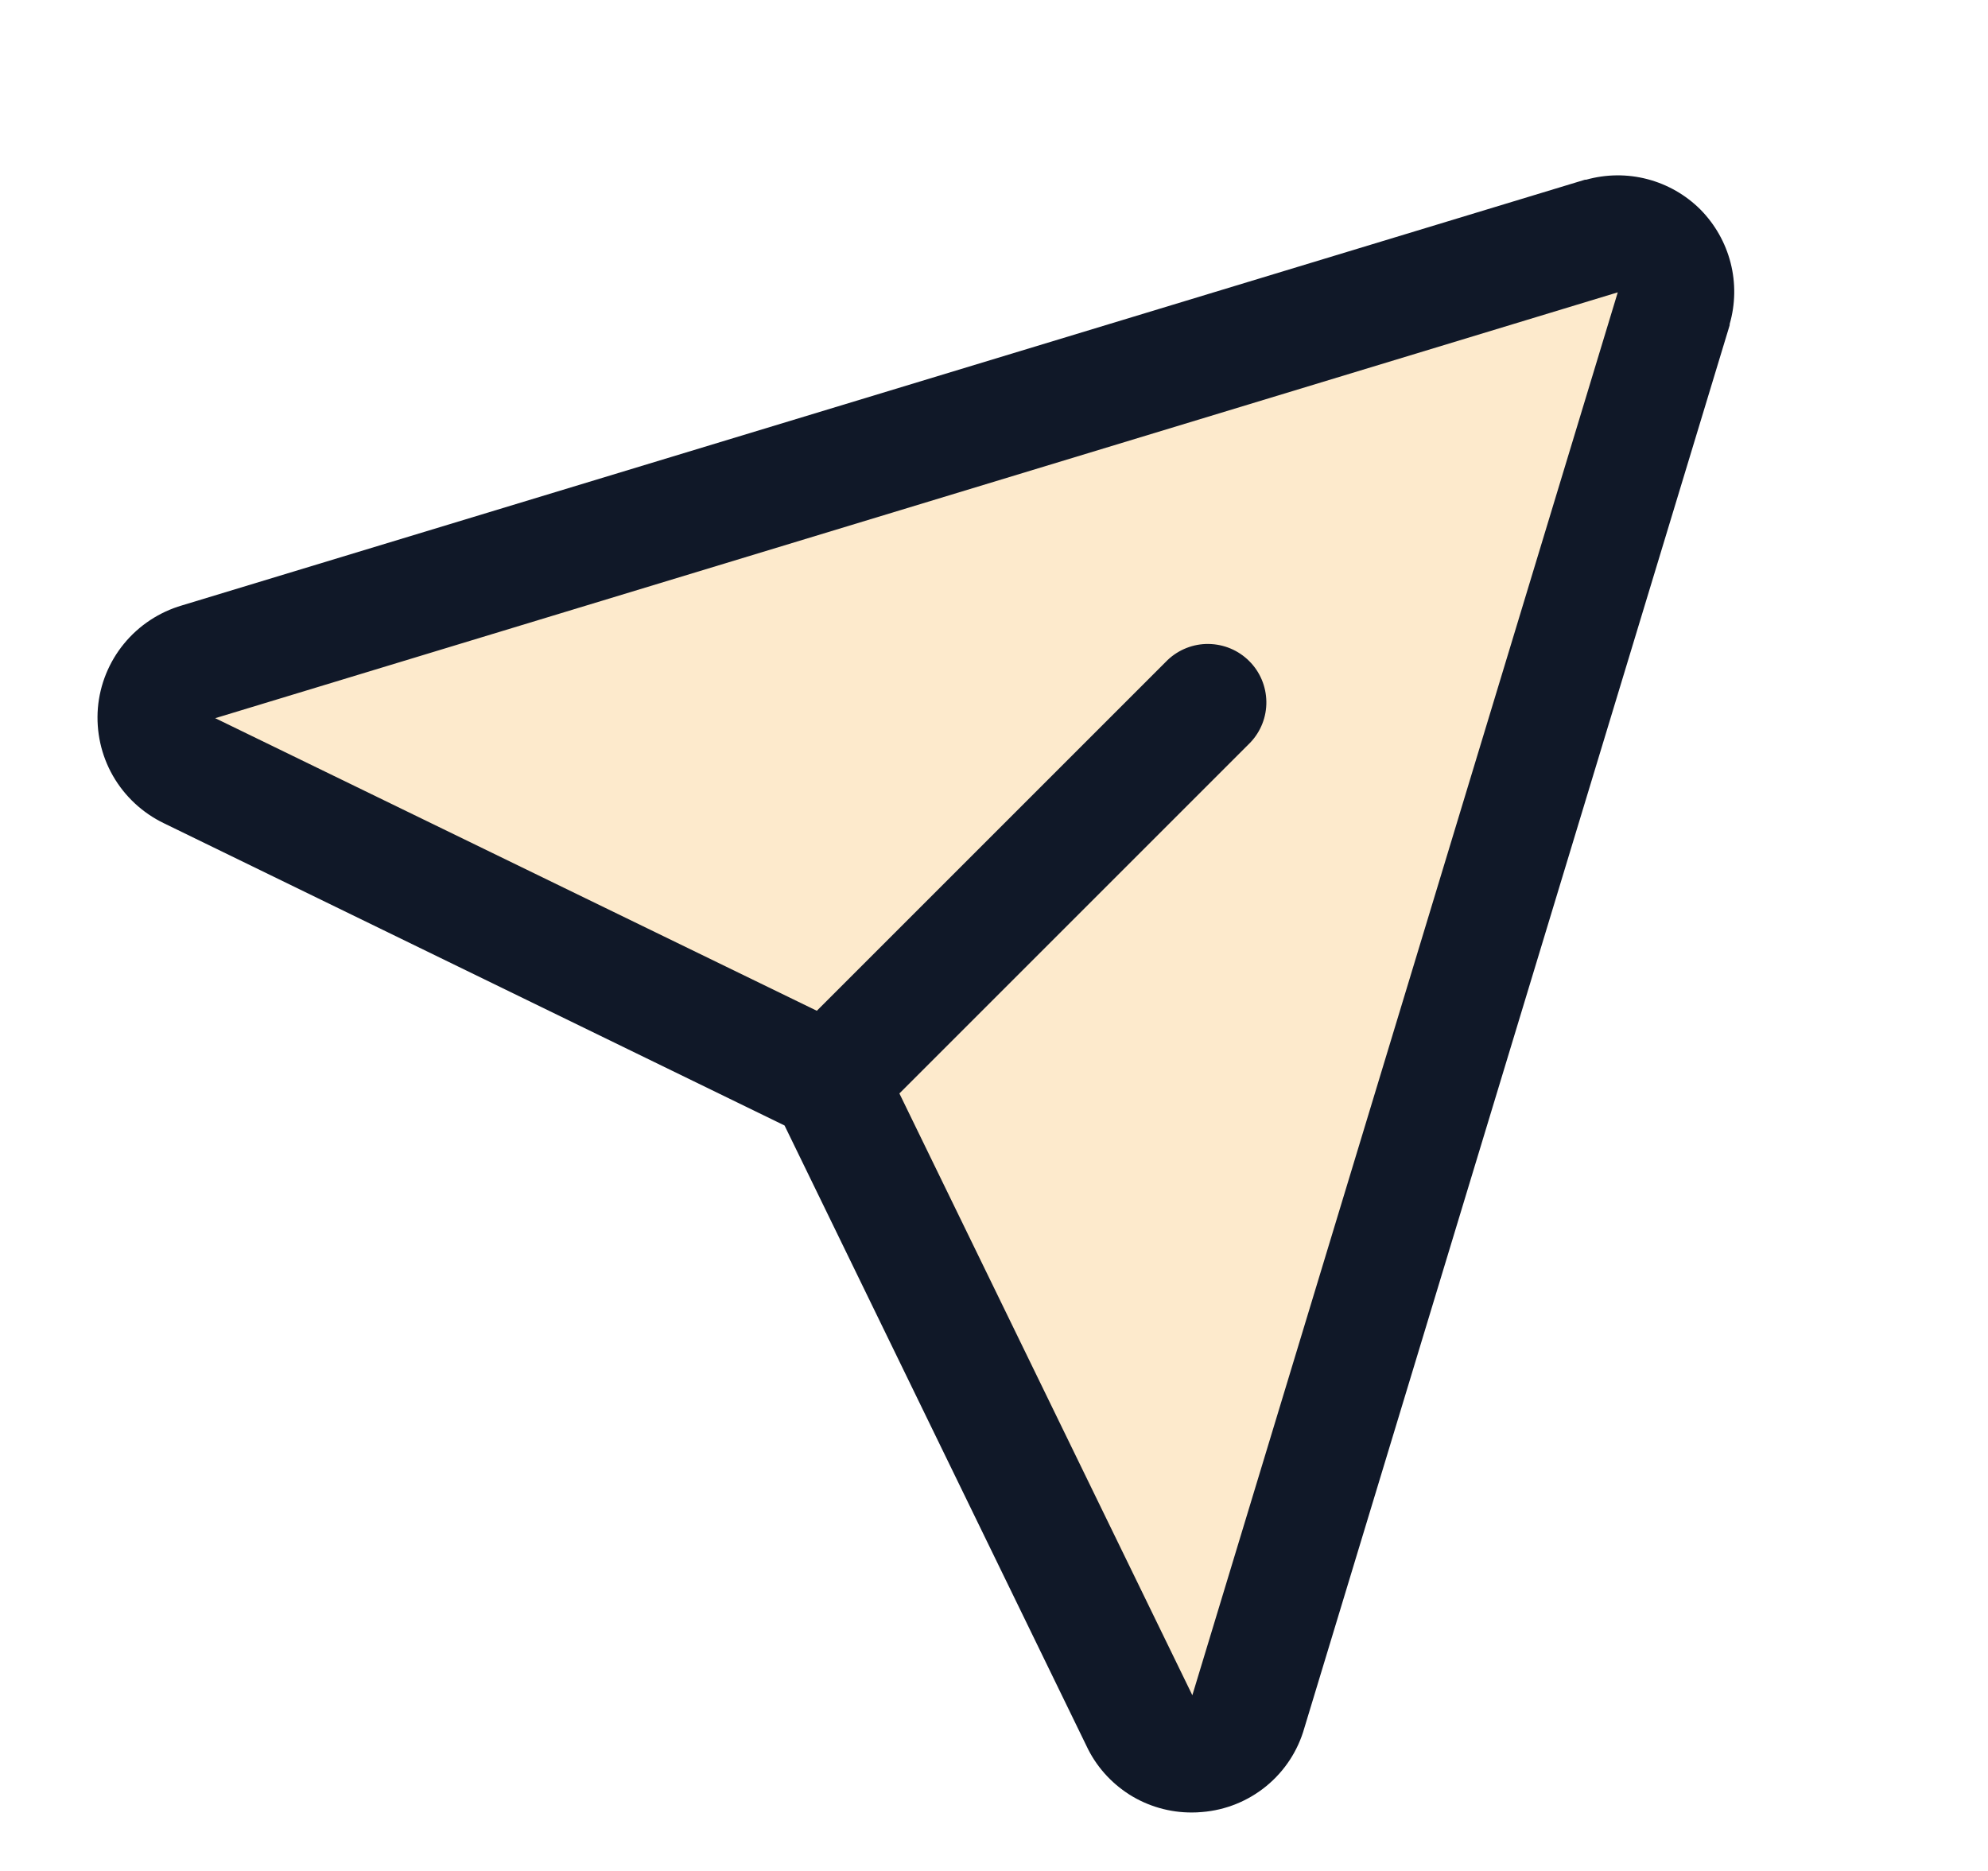 <svg width="17" height="16" viewBox="0 0 17 16" fill="none" xmlns="http://www.w3.org/2000/svg">
<g clip-path="url(#clip0_2314_25898)">
<path opacity="0.2" d="M14.316 2.636L10.677 14.636C10.649 14.734 10.592 14.821 10.514 14.886C10.435 14.95 10.339 14.989 10.238 14.998C10.136 15.006 10.035 14.984 9.947 14.933C9.859 14.882 9.788 14.806 9.744 14.714L7.085 9.25L1.621 6.591C1.529 6.547 1.453 6.476 1.402 6.388C1.352 6.3 1.329 6.199 1.338 6.097C1.346 5.996 1.385 5.9 1.45 5.821C1.515 5.743 1.602 5.686 1.699 5.658L13.699 2.019C13.785 1.995 13.875 1.995 13.961 2.017C14.047 2.04 14.125 2.085 14.188 2.147C14.251 2.21 14.296 2.289 14.318 2.375C14.341 2.46 14.34 2.551 14.316 2.636Z" fill="#F89700"/>
<path d="M14.541 1.792C14.416 1.667 14.259 1.577 14.087 1.532C13.915 1.487 13.734 1.489 13.563 1.537H13.553L1.557 5.177C1.362 5.234 1.189 5.348 1.061 5.504C0.932 5.661 0.854 5.853 0.837 6.055C0.821 6.257 0.865 6.459 0.966 6.635C1.067 6.811 1.219 6.952 1.401 7.04L6.709 9.625L9.29 14.929C9.37 15.101 9.498 15.245 9.658 15.347C9.818 15.448 10.004 15.501 10.193 15.5C10.221 15.5 10.25 15.499 10.279 15.496C10.481 15.48 10.673 15.402 10.829 15.274C10.986 15.145 11.099 14.972 11.154 14.777L14.791 2.781C14.791 2.777 14.791 2.774 14.791 2.771C14.84 2.601 14.843 2.42 14.799 2.248C14.755 2.076 14.666 1.919 14.541 1.792ZM10.198 14.491L10.195 14.499V14.495L7.691 9.351L10.691 6.351C10.781 6.257 10.831 6.131 10.829 6C10.827 5.87 10.775 5.745 10.682 5.653C10.59 5.561 10.466 5.509 10.335 5.507C10.205 5.505 10.079 5.555 9.985 5.644L6.985 8.644L1.839 6.141H1.835H1.843L13.834 2.5L10.198 14.491Z" fill="#101828"/>
</g>
<defs>
<clipPath id="clip0_2314_25898">
<rect width="16" height="16" fill="white" transform="translate(0.334)"/>
</clipPath>
</defs>
</svg>
